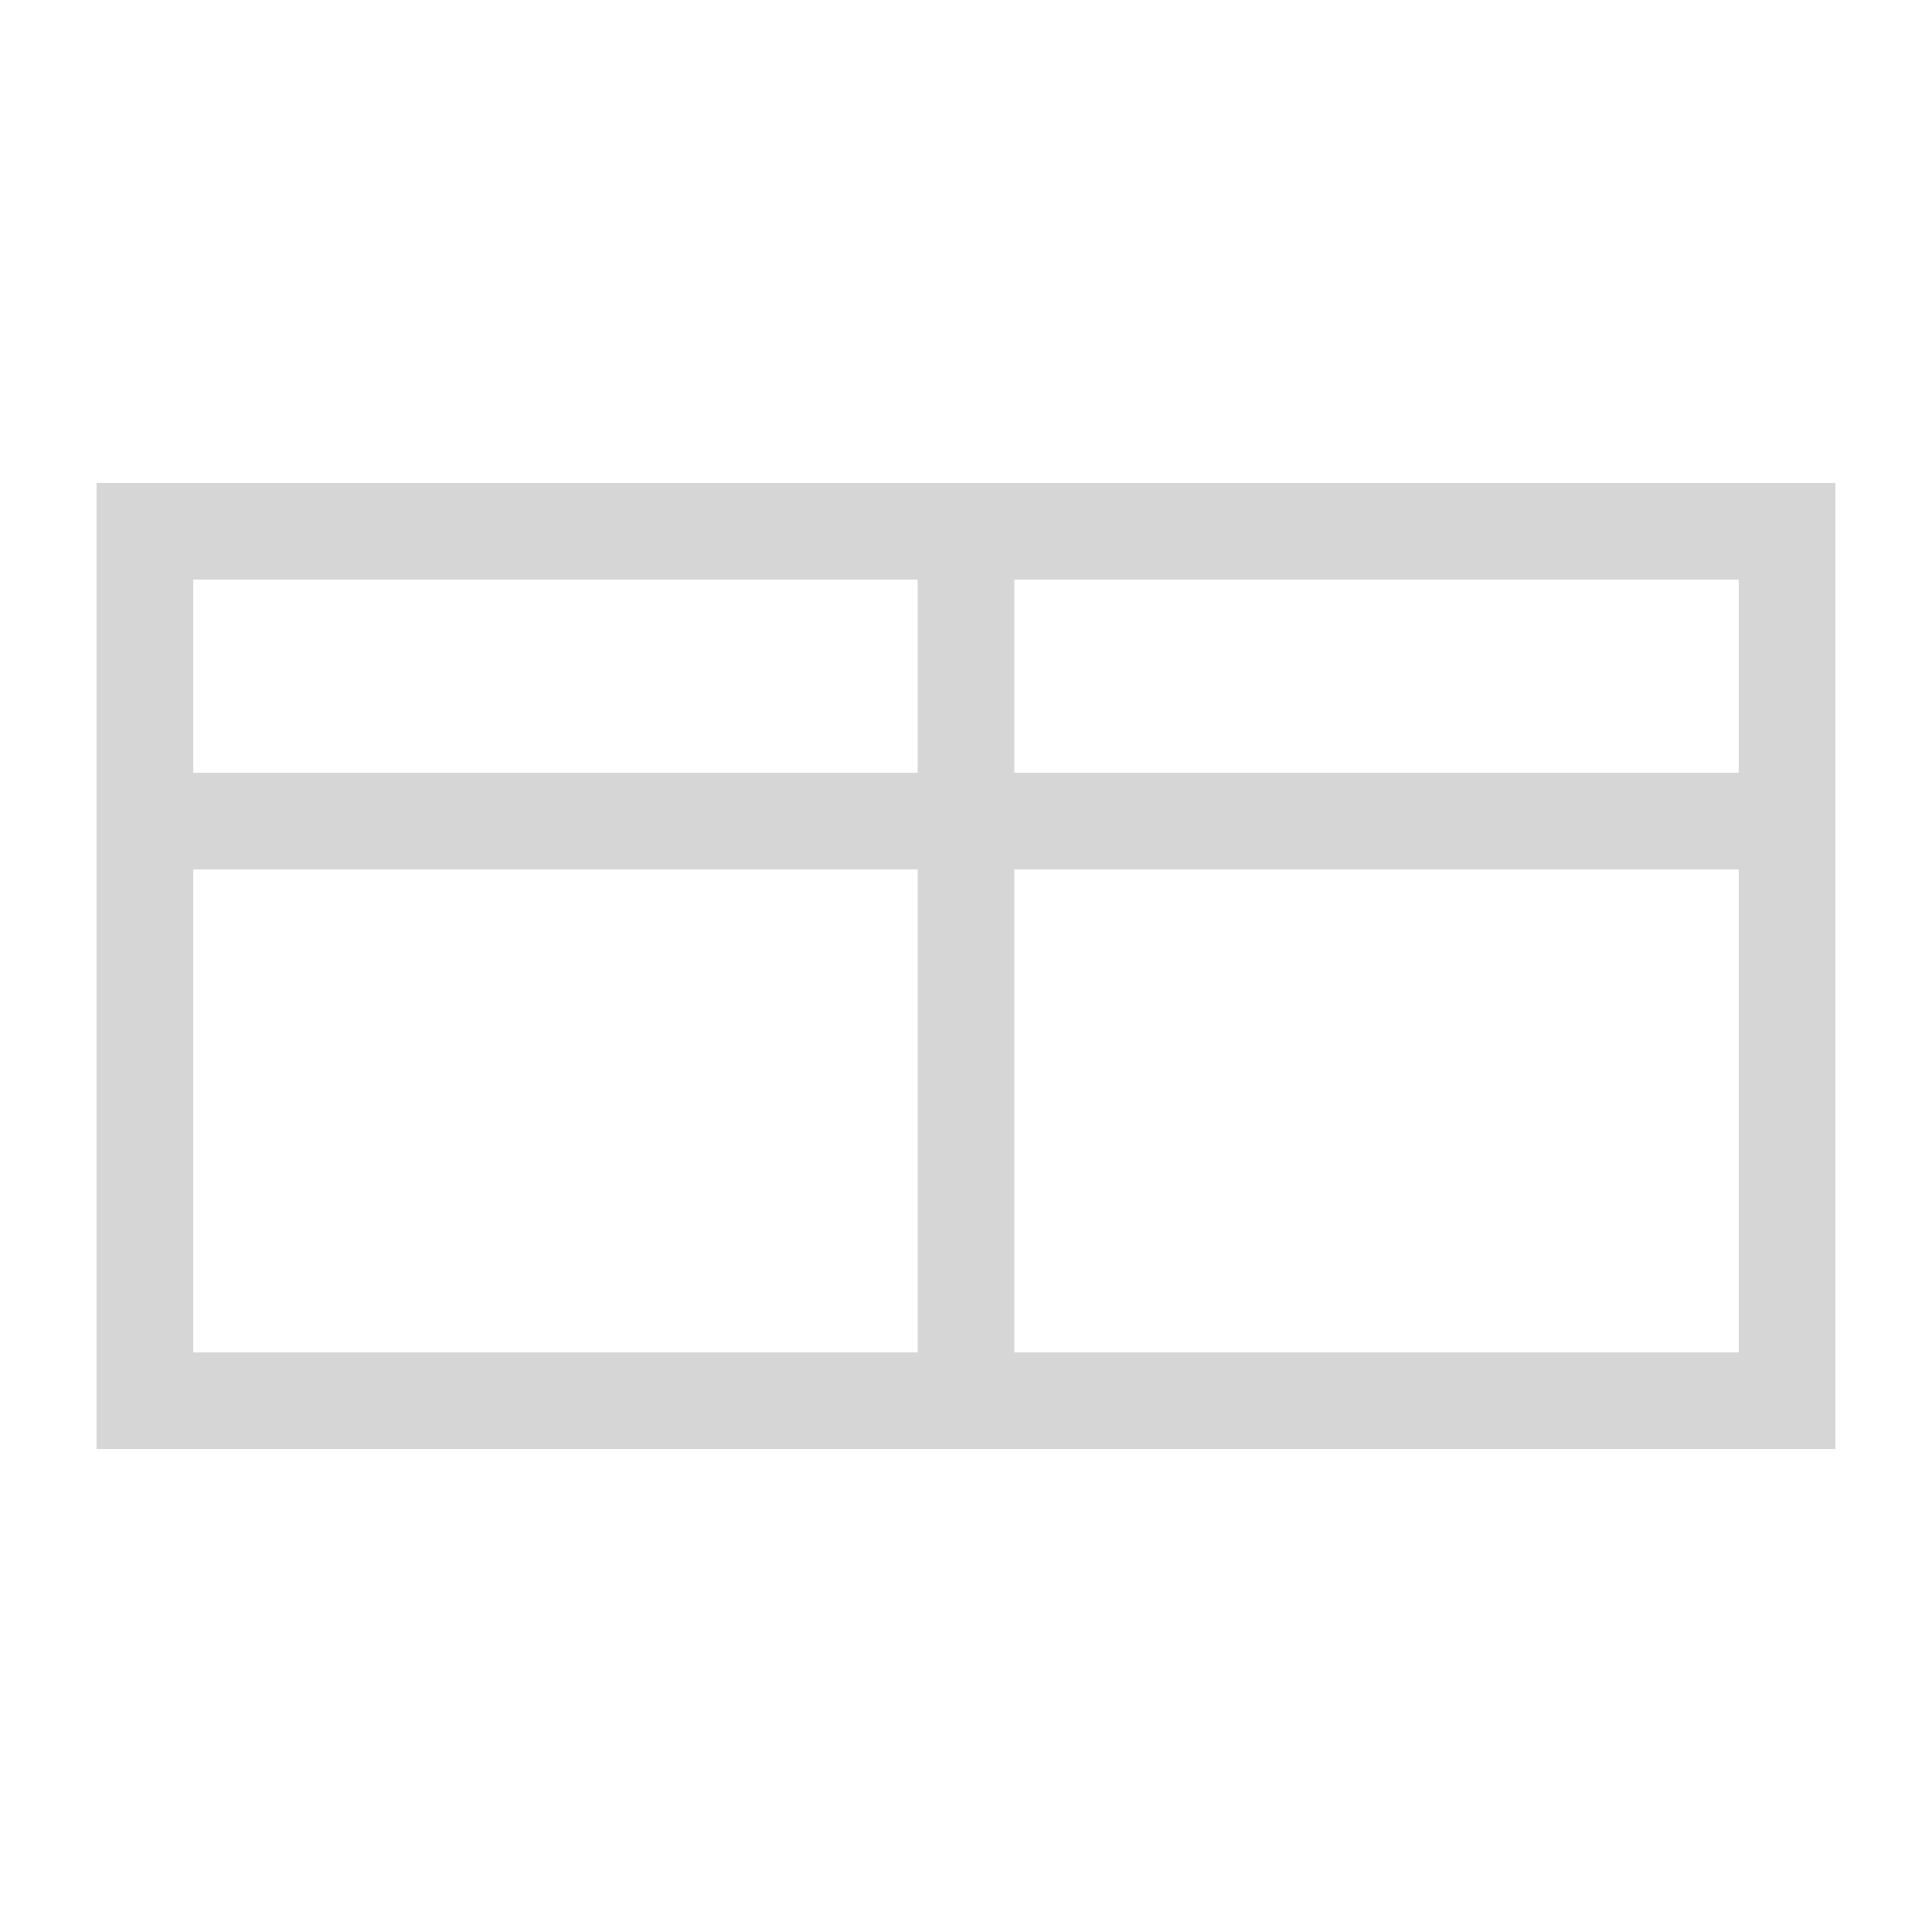 <svg width="40" height="40" viewBox="0 0 40 40" fill="none" xmlns="http://www.w3.org/2000/svg">
<rect width="40" height="40" fill="white"/>
<line x1="2" y1="11" x2="38" y2="11" stroke="#D6D6D6" stroke-width="2"/>
<line x1="4" y1="17" x2="36" y2="17" stroke="#D6D6D6" stroke-width="2"/>
<line x1="4" y1="29" x2="36" y2="29" stroke="#D6D6D6" stroke-width="2"/>
<line x1="3" y1="30" x2="3" y2="10" stroke="#D6D6D6" stroke-width="2"/>
<line x1="20" y1="30" x2="20" y2="10" stroke="#D6D6D6" stroke-width="2"/>
<line x1="37" y1="30" x2="37" y2="10" stroke="#D6D6D6" stroke-width="2"/>
</svg>
